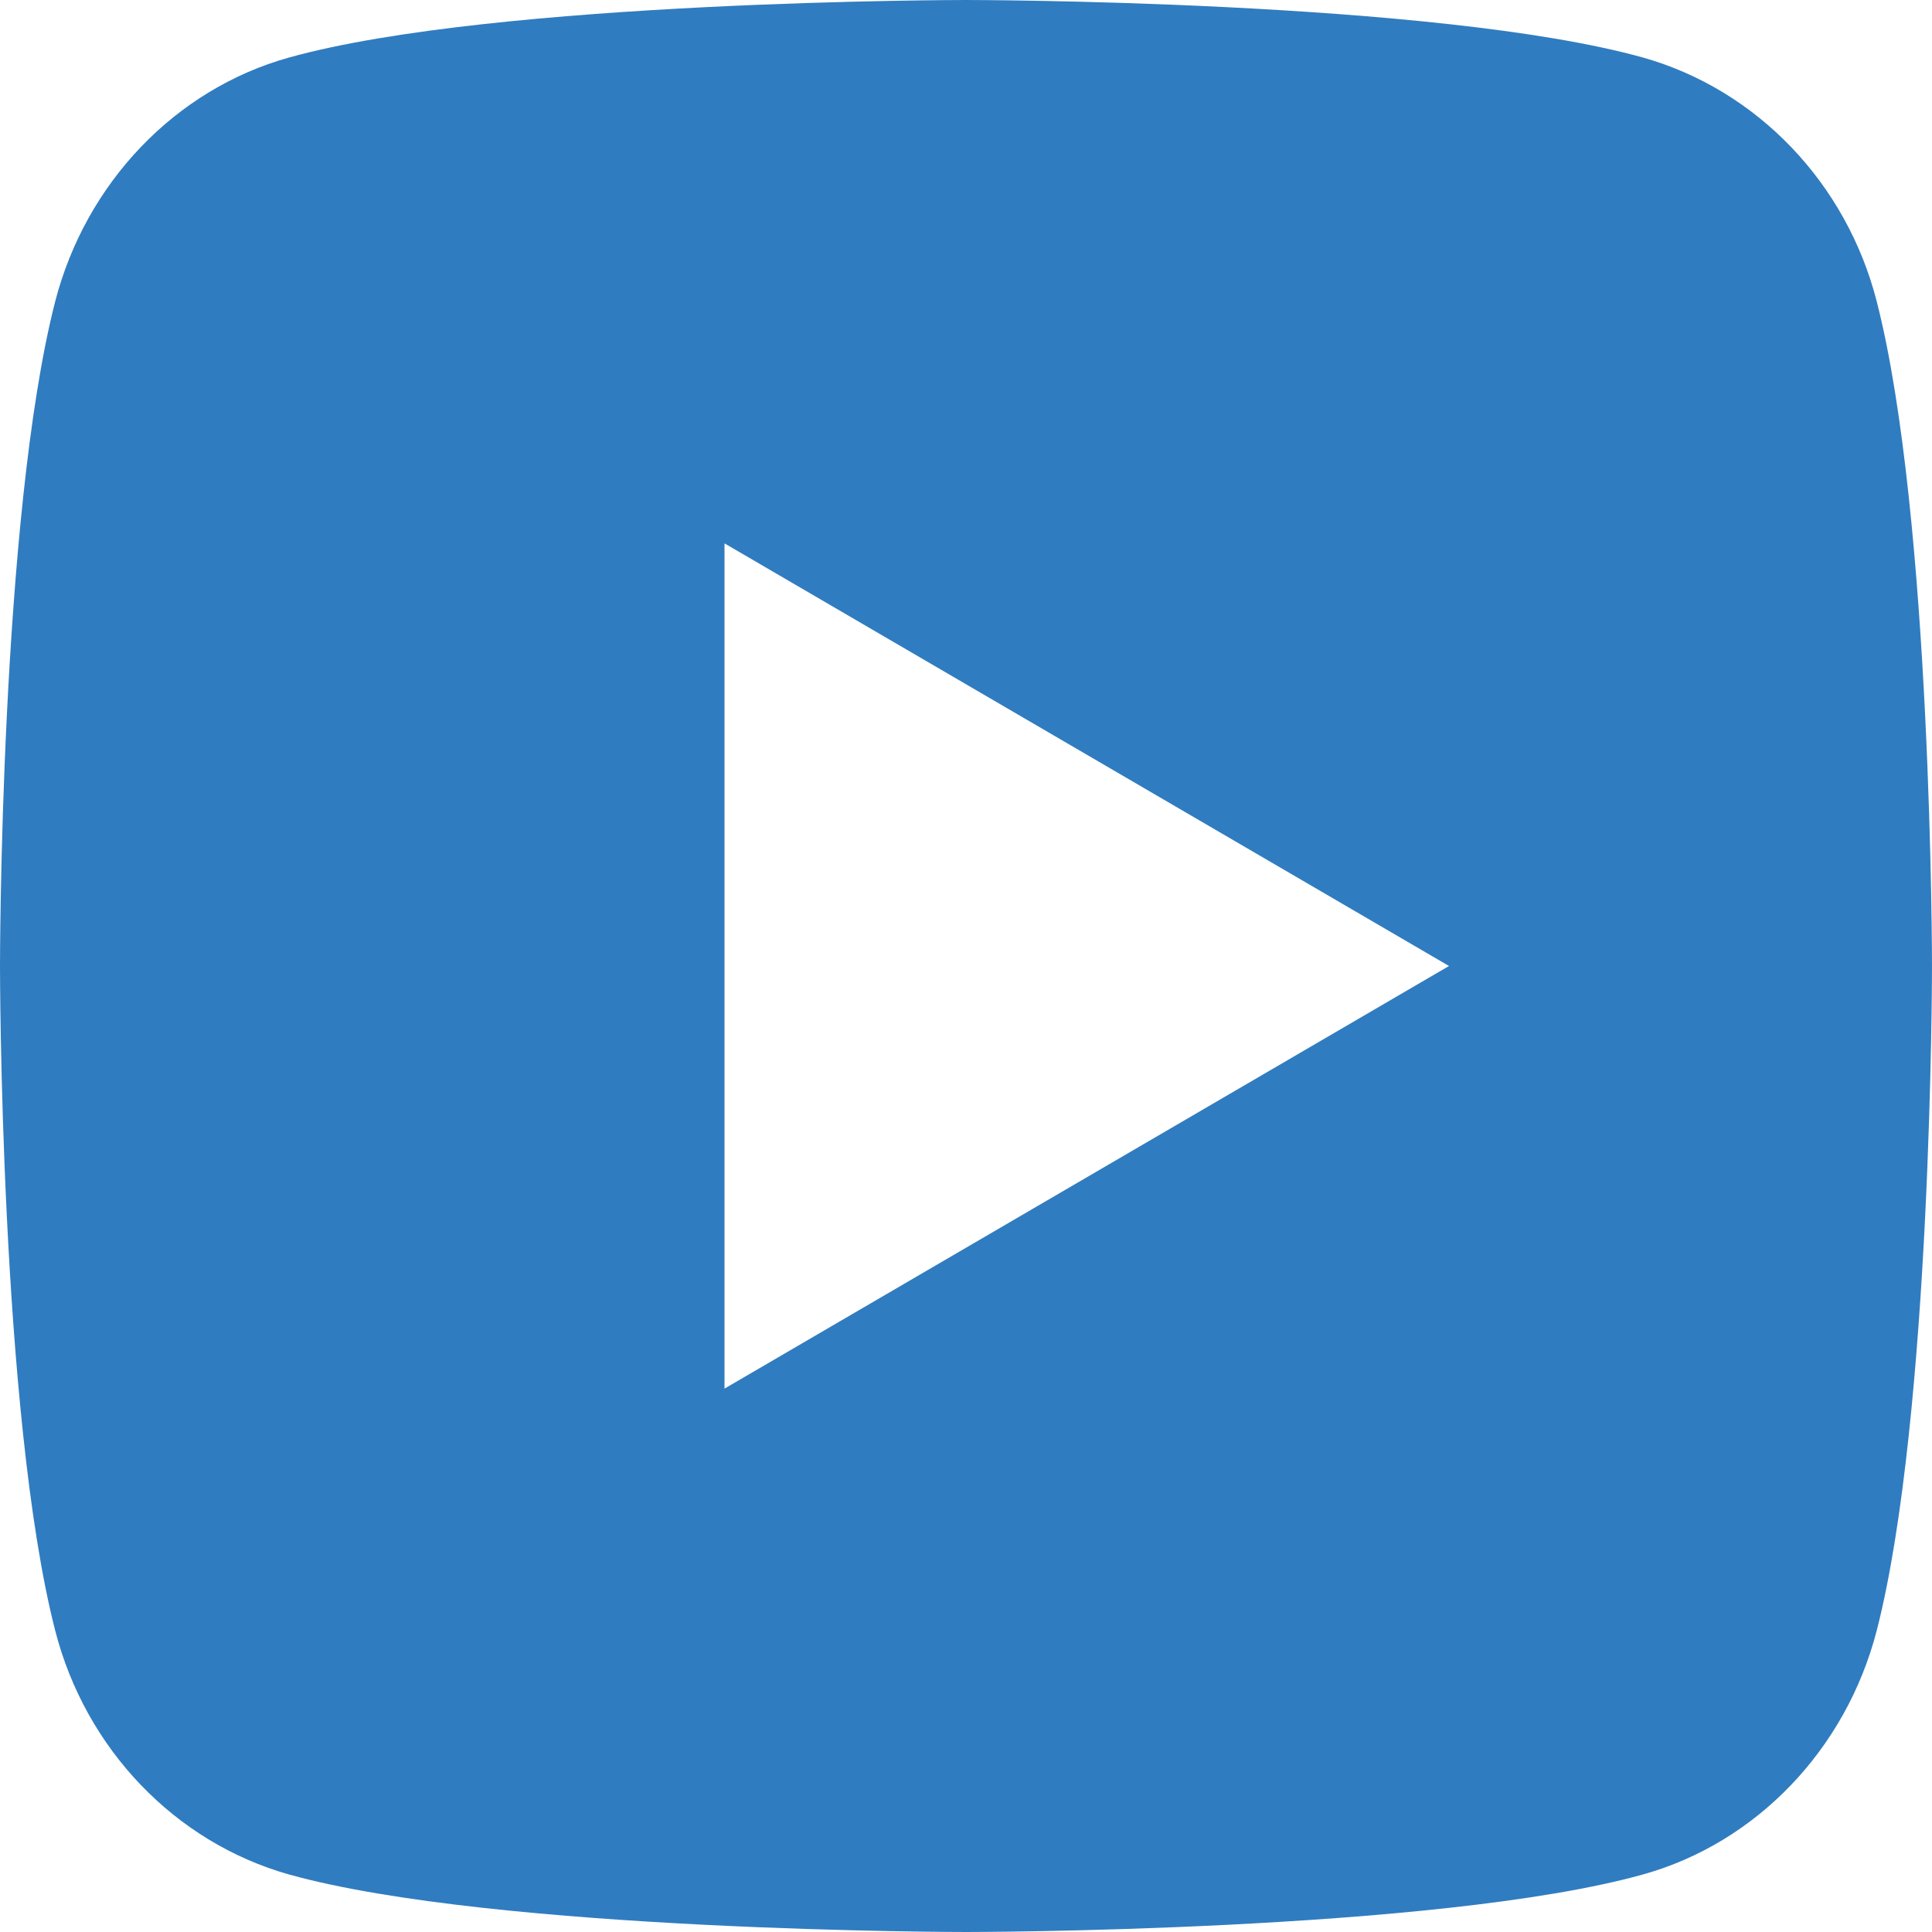 <svg width="24" height="24" viewBox="0 0 24 24" fill="none" xmlns="http://www.w3.org/2000/svg">
<path d="M23.314 3.747C24 6.42 24 12 24 12C24 12 24 17.58 23.314 20.253C22.933 21.73 21.819 22.893 20.407 23.286C17.844 24 12 24 12 24C12 24 6.16 24 3.592 23.286C2.175 22.887 1.062 21.726 0.685 20.253C1.78814e-07 17.58 0 12 0 12C0 12 1.78814e-07 6.42 0.685 3.747C1.067 2.269 2.181 1.107 3.592 0.714C6.16 -2.38419e-07 12 0 12 0C12 0 17.844 -2.38419e-07 20.407 0.714C21.825 1.113 22.938 2.274 23.314 3.747ZM9 17.25L18 12L9 6.75V17.25Z" fill="#307CC0"/>
</svg>
